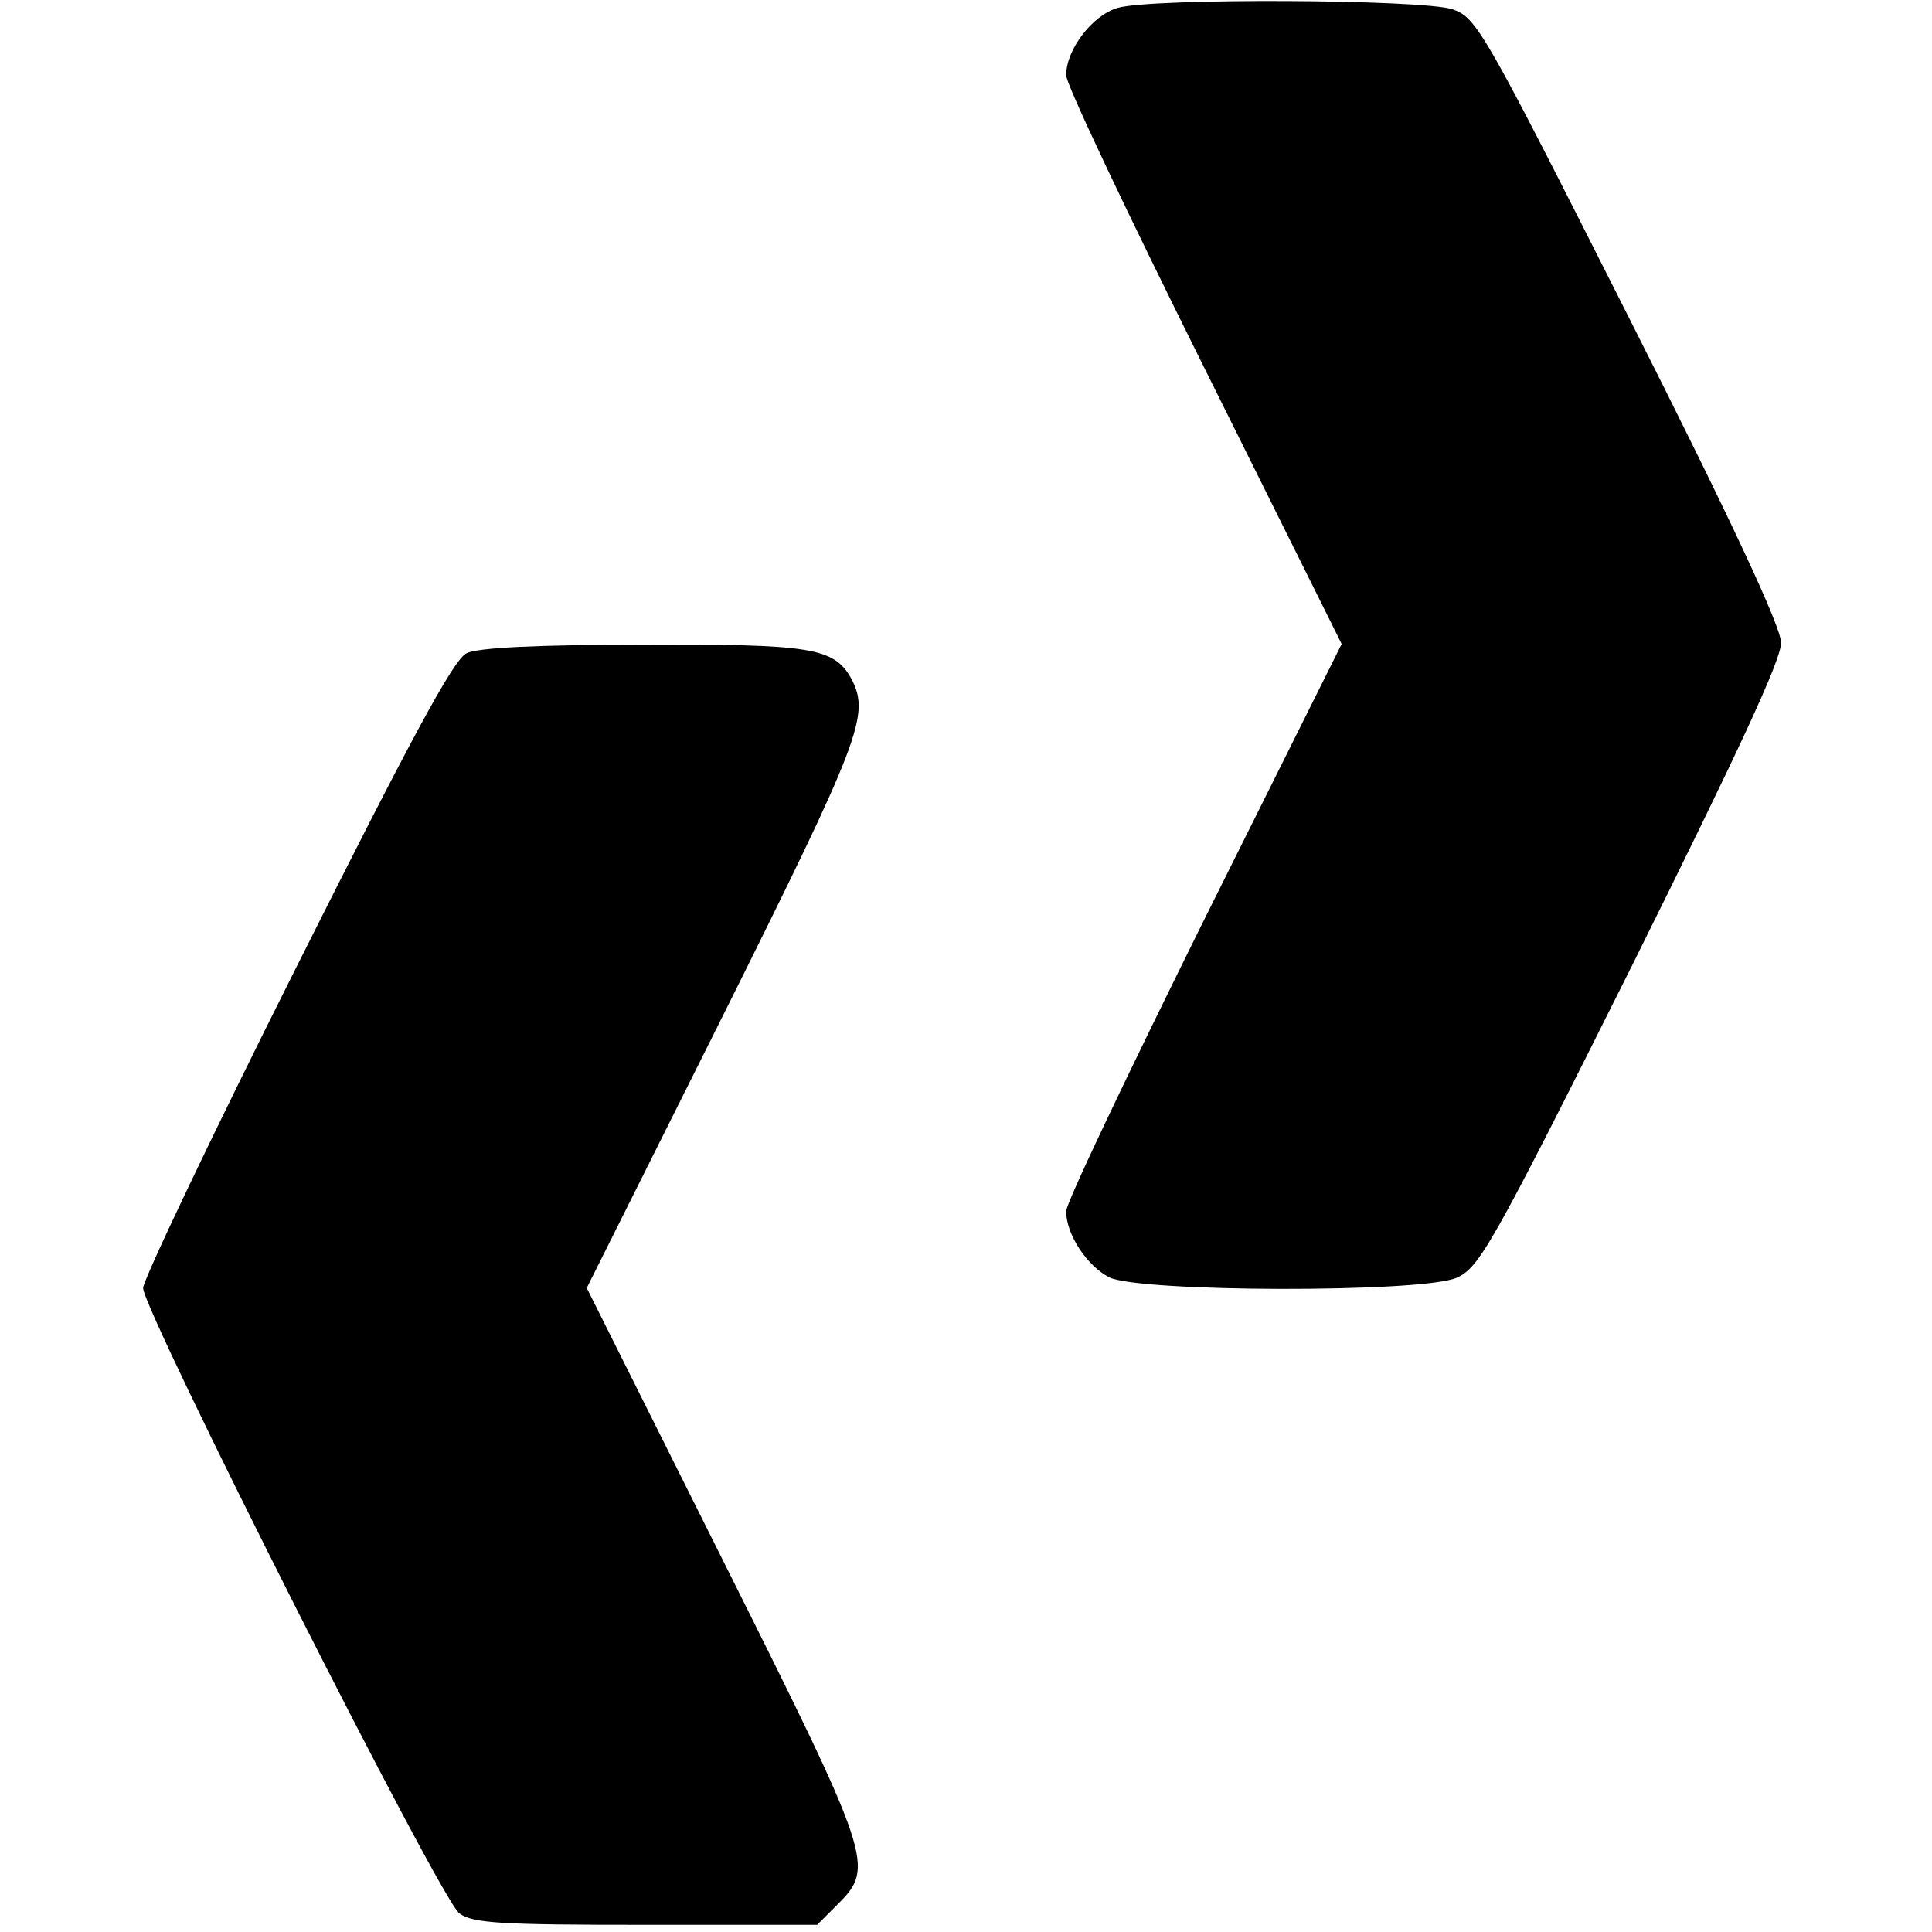 <?xml version="1.0" standalone="no"?>
<!DOCTYPE svg PUBLIC "-//W3C//DTD SVG 20010904//EN"
 "http://www.w3.org/TR/2001/REC-SVG-20010904/DTD/svg10.dtd">
<svg version="1.0" xmlns="http://www.w3.org/2000/svg"
 width="270pt" height="270pt" viewBox="0 0 270 270"
 preserveAspectRatio="xMidYMid meet">
<g transform="translate(0,270) scale(0.1,-0.1)"
fill="#000000" stroke="none">
<path d="M1562 2689 c-35 -10 -72 -58 -72 -94 -1 -11 86 -194 192 -407 l193
-388 -193 -387 c-106 -214 -193 -396 -192 -406 0 -32 29 -76 60 -92 41 -21
434 -22 485 -1 32 14 48 41 245 435 148 298 210 430 209 453 0 22 -70 172
-212 453 -204 404 -213 420 -247 432 -42 14 -419 16 -468 2z"/>
<path d="M652 1787 c-18 -8 -79 -122 -238 -439 -118 -235 -214 -437 -214 -448
0 -32 416 -856 442 -874 19 -14 59 -16 261 -16 l239 0 29 29 c52 52 48 63
-161 481 l-190 380 190 380 c193 387 206 421 180 471 -24 44 -56 49 -292 48
-144 0 -231 -4 -246 -12z"/>
</g>
</svg>
